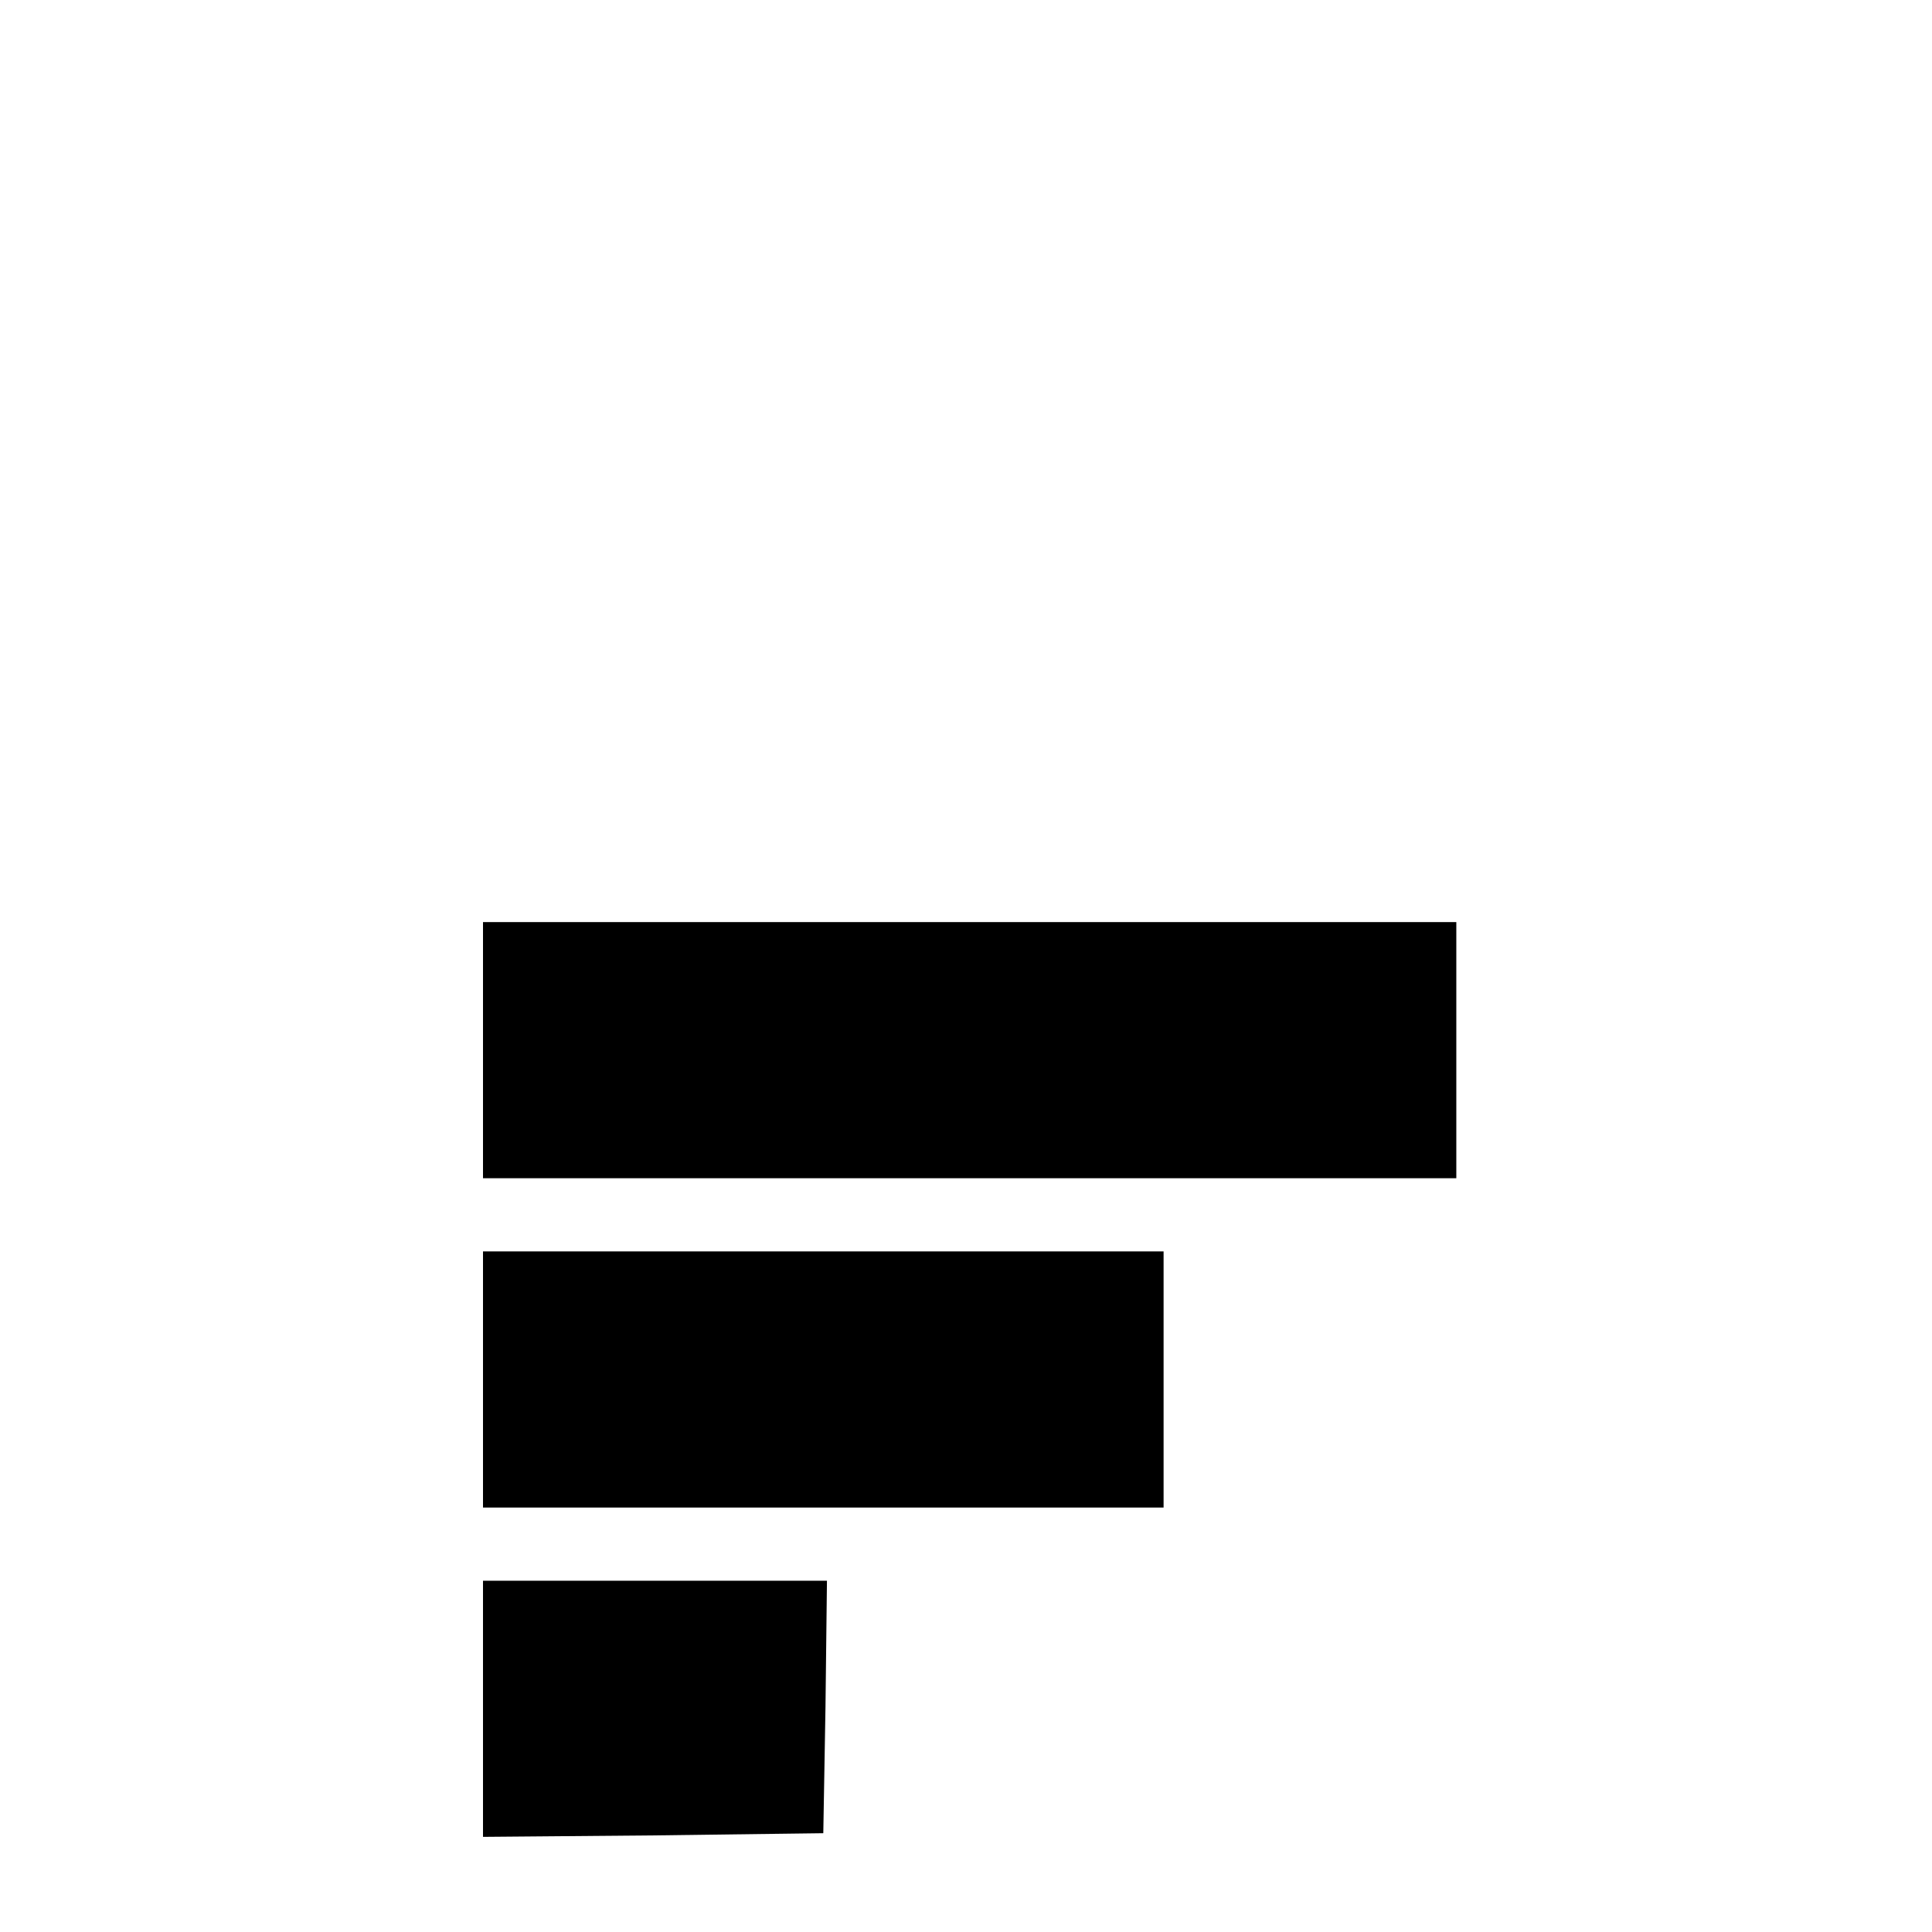 <?xml version="1.0" standalone="no"?>
<!DOCTYPE svg PUBLIC "-//W3C//DTD SVG 20010904//EN"
 "http://www.w3.org/TR/2001/REC-SVG-20010904/DTD/svg10.dtd">
<svg version="1.0" xmlns="http://www.w3.org/2000/svg"
 width="264pt" height="264pt" viewBox="0 0 264 264"
 preserveAspectRatio="xMidYMid meet">
<g transform="translate(0,264) scale(0.1,-0.1)"
fill="#000000" stroke="none">
<path d="M660 1205 l0 -175 665 0 665 0 0 175 0 175 -665 0 -665 0 0 -175z"/>
<path d="M660 755 l0 -175 465 0 465 0 0 175 0 175 -465 0 -465 0 0 -175z"/>
<path d="M660 305 l0 -175 233 2 232 3 3 173 2 172 -235 0 -235 0 0 -175z"/>
</g>
</svg>
